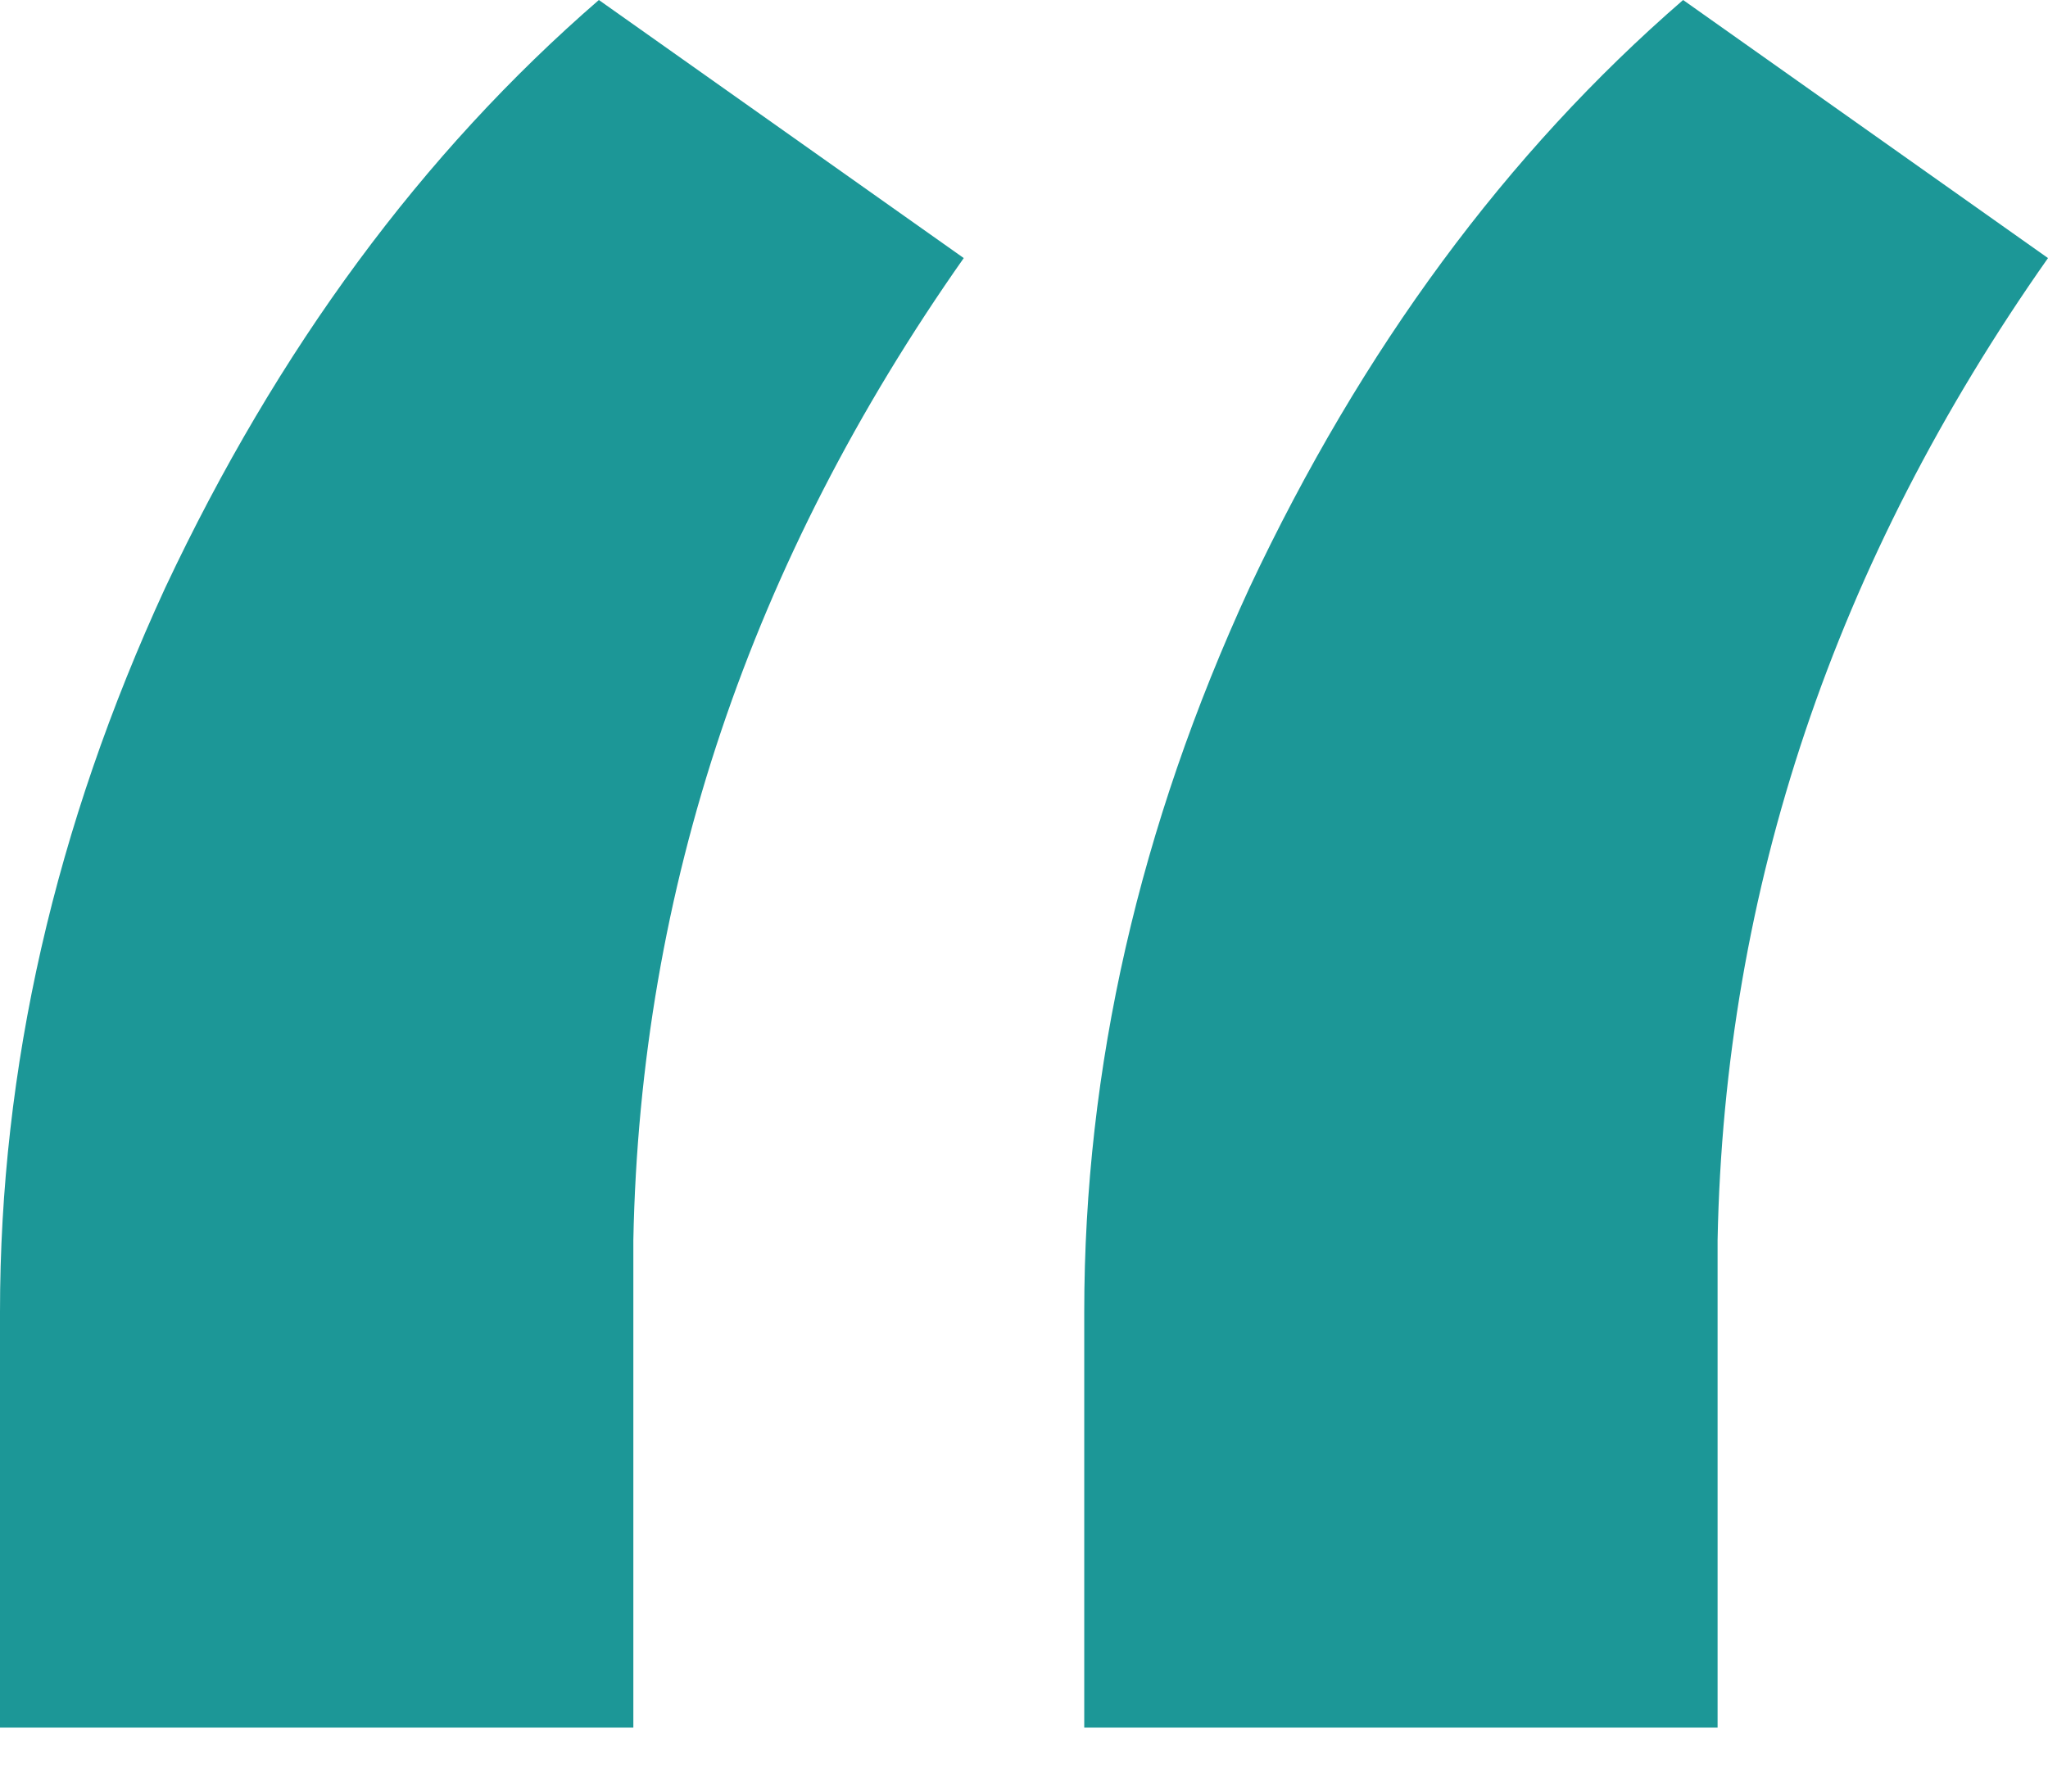 <svg xmlns="http://www.w3.org/2000/svg" width="24" height="21" viewBox="0 0 24 21" fill="none"><path d="M7.018 0L11.294 3.025C8.793 6.582 7.503 10.419 7.422 14.536V20.25H0V15.377C0 12.52 0.645 9.691 1.936 6.89C3.254 4.089 4.948 1.793 7.018 0ZM19.724 0L24 3.025C21.499 6.582 20.208 10.419 20.128 14.536V20.25H12.706V15.377C12.706 12.52 13.351 9.691 14.642 6.89C15.96 4.089 17.654 1.793 19.724 0Z" fill="#1C9797"></path></svg>